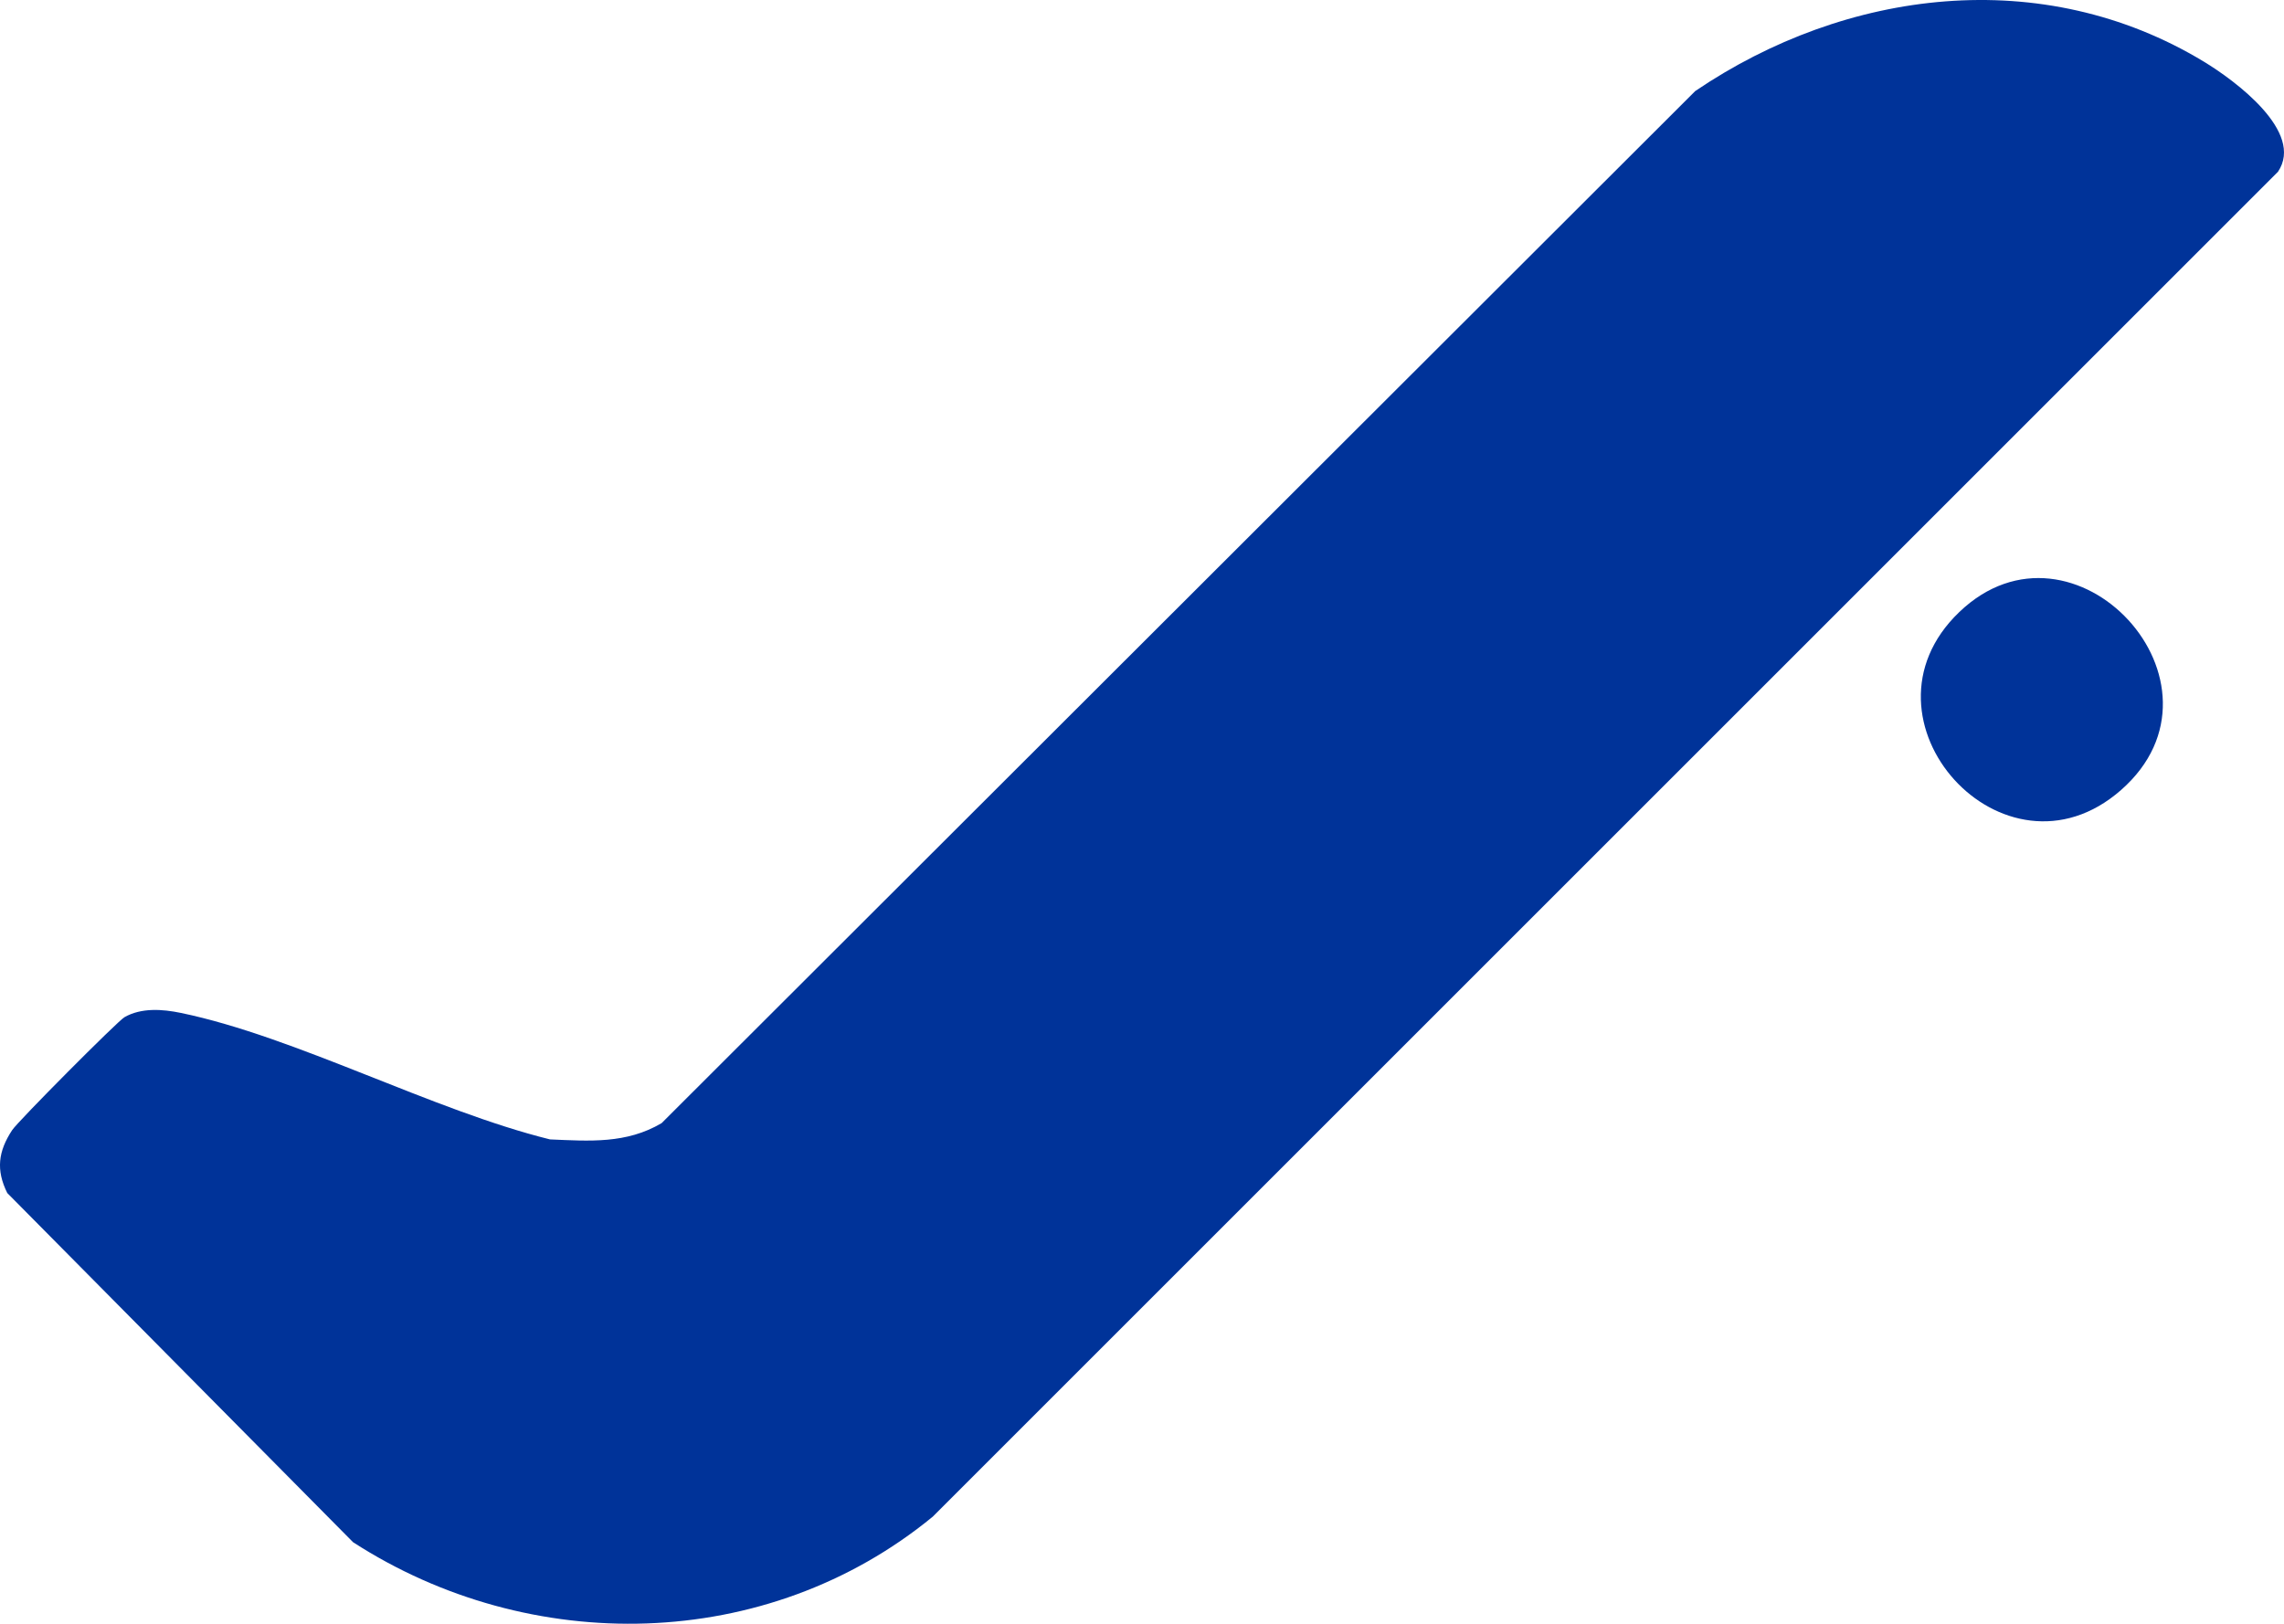 <svg xmlns="http://www.w3.org/2000/svg" id="Layer_2" data-name="Layer 2" viewBox="0 0 354.882 252.351"><defs><style>      .cls-1 {        fill: #039;      }    </style></defs><g id="Layer_1-2" data-name="Layer 1"><path class="cls-1" d="M342.45,9.594c4.812,2.917,15.674,10.921,11.494,17.103l-209.006,209.006c-25.865,21.242-62.678,21.702-90.081,3.975L1.129,185.412c-1.776-3.577-1.41-6.481.762-9.779.904-1.373,16.375-16.934,17.449-17.548,2.606-1.491,5.879-1.263,8.778-.661,17.825,3.699,39.133,15.152,57.338,19.655,6.156.264,11.878.706,17.347-2.531L263.405,14.15c23.401-15.882,53.951-19.766,79.045-4.557Z"></path><path class="cls-1" d="M329.549,122.792c-18.143,15.911-42.499-10.974-25.147-27.645,17.798-17.1,43.959,11.147,25.147,27.645Z"></path></g></svg>